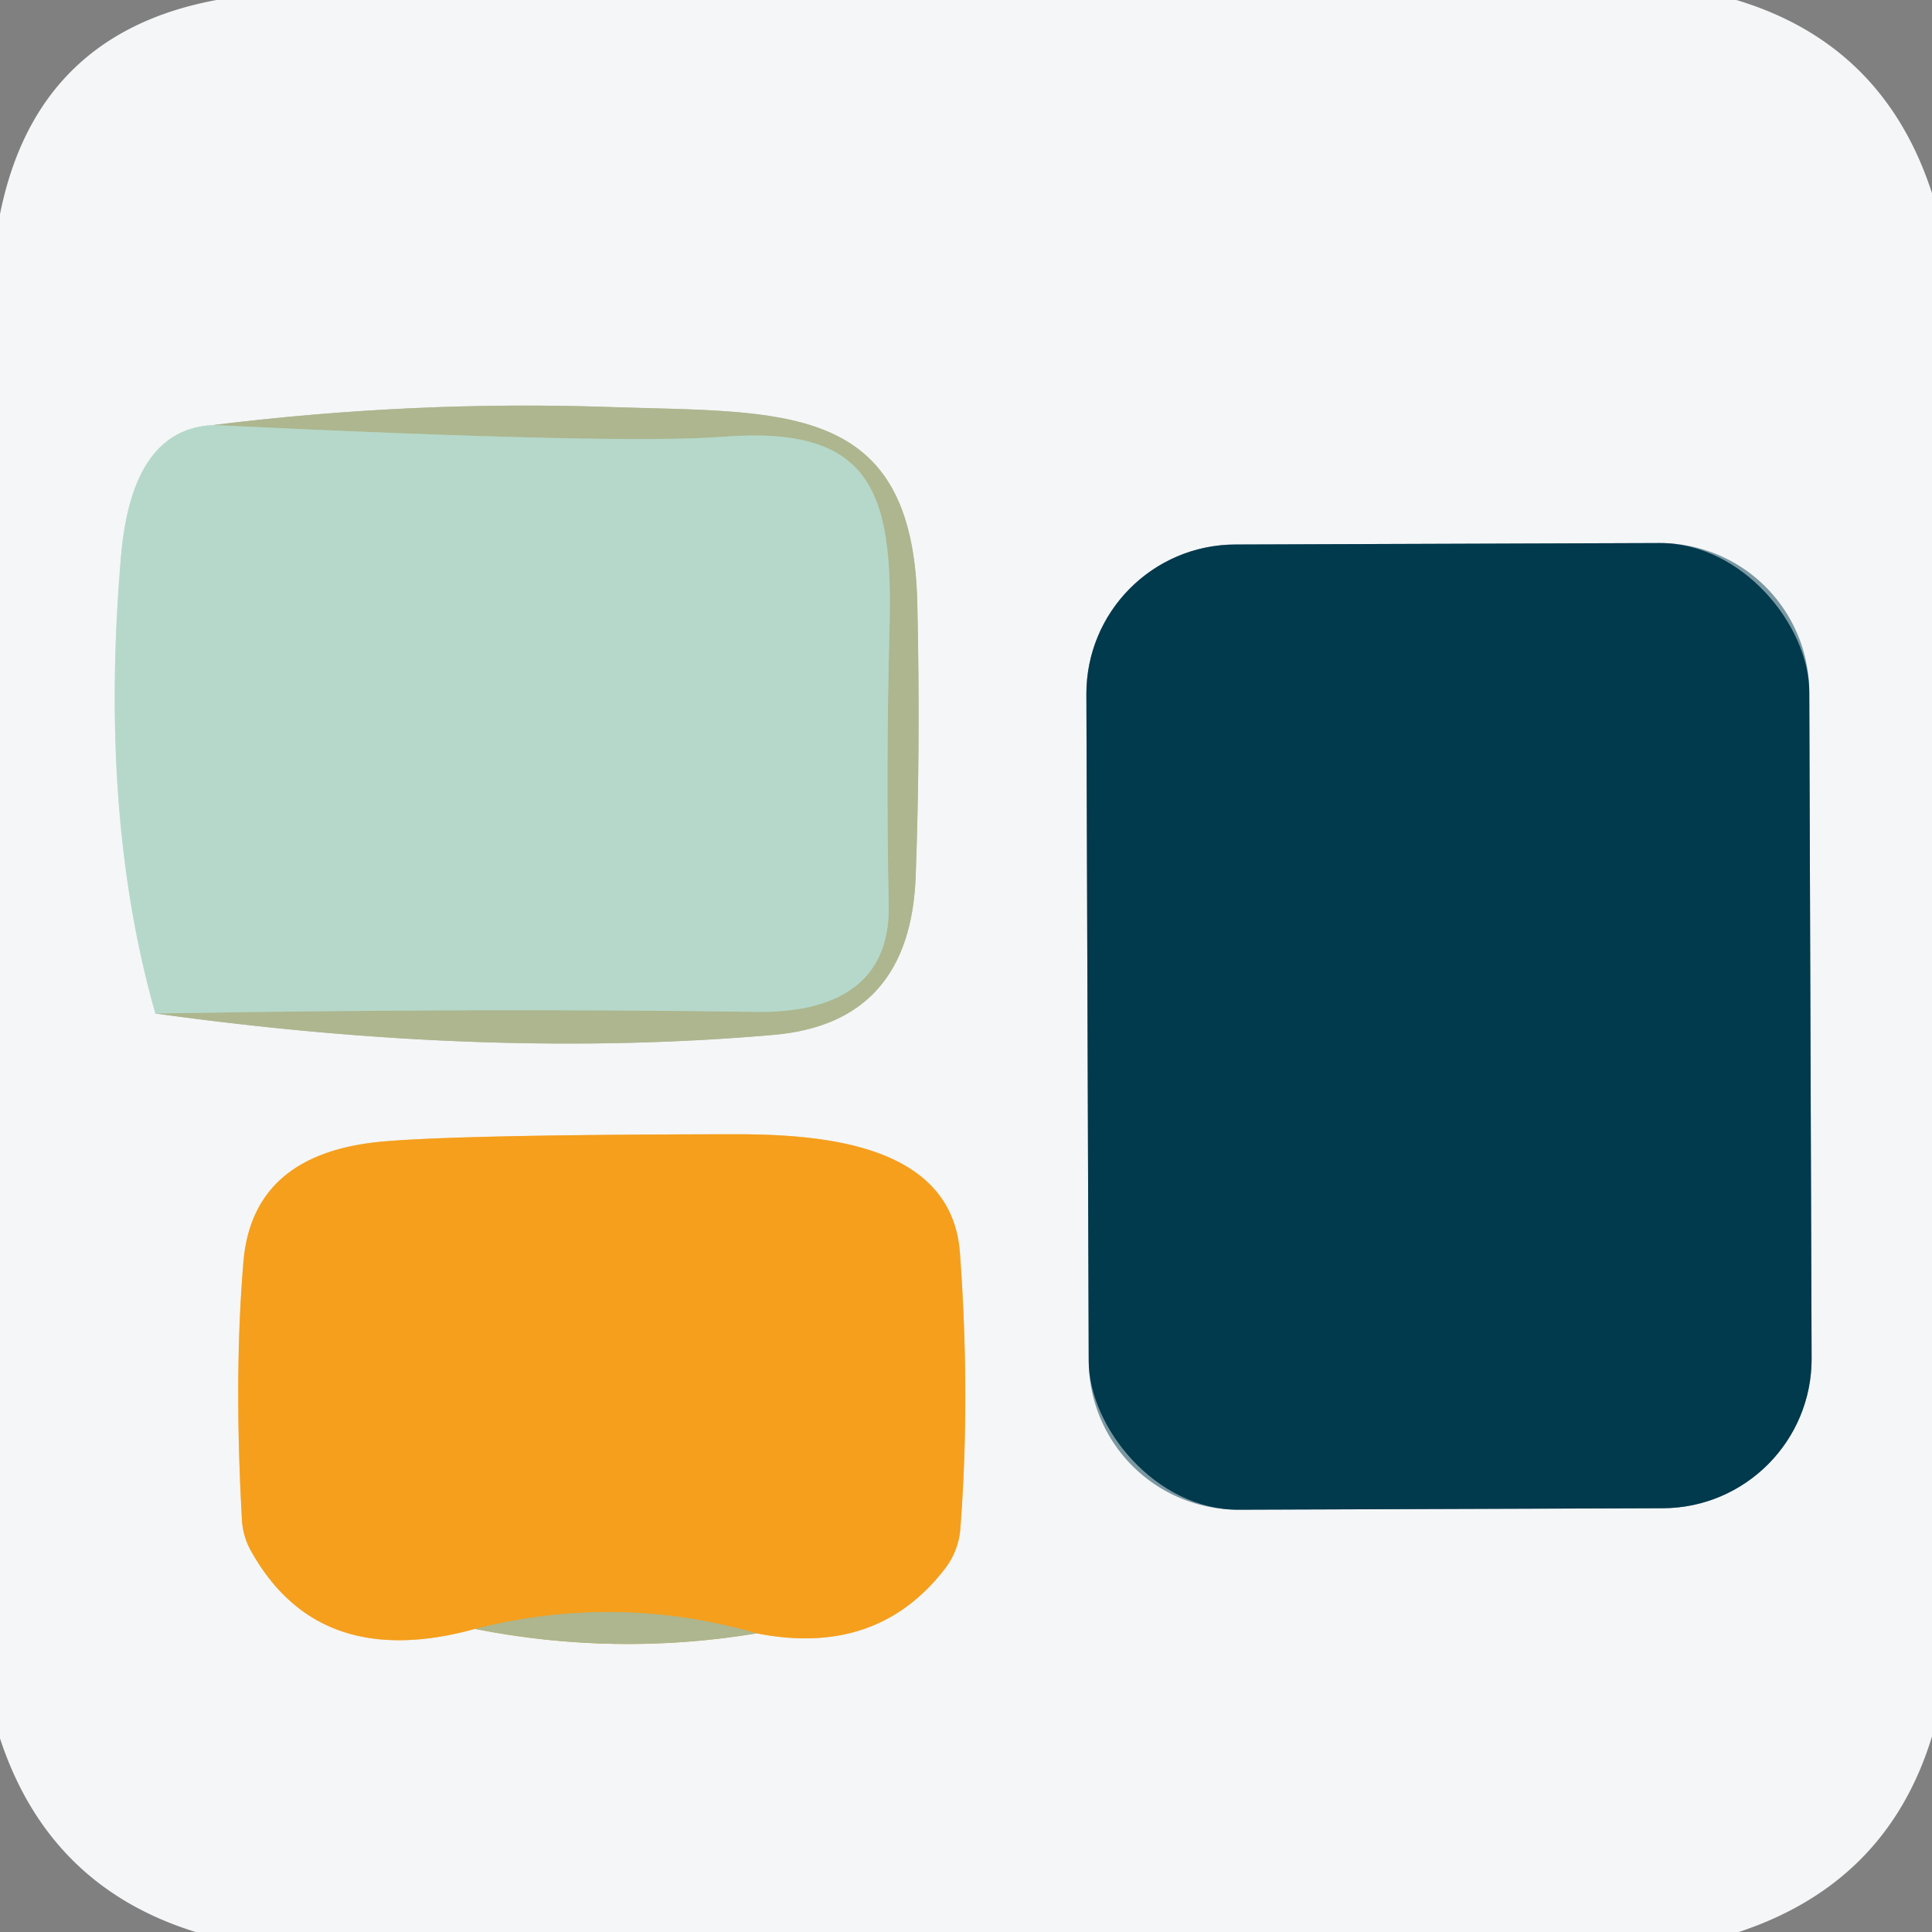 <svg xmlns="http://www.w3.org/2000/svg" version="1.1" viewBox="0.00 0.00 48.00 48.00">
<rect x="0.00" y="0.00" width="48.00" height="48.00" fill="#808080" stroke="none"/>
<g stroke-width="2.00" fill="none" stroke-linecap="butt">
<path stroke="#d5e7e1" vector-effect="non-scaling-stroke" d="   M 5.30 10.56   Q 3.29 10.65 3.01 13.78   Q 2.45 20.23 3.86 25.18"/>
<path stroke="#d1d6c3" vector-effect="non-scaling-stroke" d="   M 3.86 25.18   Q 12.15 26.33 19.23 25.71   Q 22.62 25.41 22.75 21.76   Q 22.87 18.51 22.79 14.99   C 22.68 9.92 19.44 10.26 15.07 10.11   Q 10.25 9.95 5.30 10.56"/>
<path stroke="#b1c7ac" vector-effect="non-scaling-stroke" d="   M 3.86 25.18   Q 11.97 25.04 18.82 25.14   C 20.72 25.16 22.12 24.46 22.08 22.49   Q 22.01 19.01 22.10 15.59   C 22.19 12.22 21.66 10.57 17.98 10.85   Q 15.44 11.05 5.30 10.56"/>
<path stroke="#7b98a2" vector-effect="non-scaling-stroke" d="   M 44.951 17.189   A 3.71 3.71 0.0 0 0 41.228 13.492   L 30.688 13.528   A 3.71 3.71 0.0 0 0 26.991 17.251   L 27.049 33.811   A 3.71 3.71 0.0 0 0 30.772 37.508   L 41.312 37.471   A 3.71 3.71 0.0 0 0 45.009 33.749   L 44.951 17.189"/>
<path stroke="#d1d6c3" vector-effect="non-scaling-stroke" d="   M 11.80 40.47   Q 15.30 41.16 18.80 40.58"/>
<path stroke="#f5cb8a" vector-effect="non-scaling-stroke" d="   M 18.80 40.58   Q 21.79 41.17 23.48 38.97   A 1.87 1.83 66.3 0 0 23.86 37.97   Q 24.11 34.71 23.85 31.14   C 23.66 28.43 20.46 28.18 18.25 28.18   Q 11.07 28.19 9.32 28.38   Q 6.28 28.73 6.05 31.33   Q 5.81 34.14 6.01 37.74   A 1.81 1.76 -61.8 0 0 6.24 38.54   Q 7.92 41.54 11.80 40.47"/>
<path stroke="#d1ab56" vector-effect="non-scaling-stroke" d="   M 18.80 40.58   Q 15.32 39.58 11.80 40.47"/>
</g>
<path fill="#f5f6f7" d="   M 43.14 0.00   Q 46.80 1.10 48.00 4.80   L 48.00 43.14   Q 46.89 46.78 43.20 48.00   L 4.86 48.00   Q 1.21 46.87 0.00 43.19   L 0.00 5.32   Q 0.90 0.83 5.38 0.00   L 43.14 0.00   Z   M 5.30 10.56   Q 3.29 10.65 3.01 13.78   Q 2.45 20.23 3.86 25.18   Q 12.15 26.33 19.23 25.71   Q 22.62 25.41 22.75 21.76   Q 22.87 18.51 22.79 14.99   C 22.68 9.92 19.44 10.26 15.07 10.11   Q 10.25 9.95 5.30 10.56   Z   M 44.951 17.189   A 3.71 3.71 0.0 0 0 41.228 13.492   L 30.688 13.528   A 3.71 3.71 0.0 0 0 26.991 17.251   L 27.049 33.811   A 3.71 3.71 0.0 0 0 30.772 37.508   L 41.312 37.471   A 3.71 3.71 0.0 0 0 45.009 33.749   L 44.951 17.189   Z   M 11.80 40.47   Q 15.30 41.16 18.80 40.58   Q 21.79 41.17 23.48 38.97   A 1.87 1.83 66.3 0 0 23.86 37.97   Q 24.11 34.71 23.85 31.14   C 23.66 28.43 20.46 28.18 18.25 28.18   Q 11.07 28.19 9.32 28.38   Q 6.28 28.73 6.05 31.33   Q 5.81 34.14 6.01 37.74   A 1.81 1.76 -61.8 0 0 6.24 38.54   Q 7.92 41.54 11.80 40.47   Z"/>
<path fill="#adb68e" d="   M 3.86 25.18   Q 11.97 25.04 18.82 25.14   C 20.72 25.16 22.12 24.46 22.08 22.49   Q 22.01 19.01 22.10 15.59   C 22.19 12.22 21.66 10.57 17.98 10.85   Q 15.44 11.05 5.30 10.56   Q 10.25 9.95 15.07 10.11   C 19.44 10.26 22.68 9.92 22.79 14.99   Q 22.87 18.51 22.75 21.76   Q 22.62 25.41 19.23 25.71   Q 12.15 26.33 3.86 25.18   Z"/>
<path fill="#b5d8ca" d="   M 5.30 10.56   Q 15.44 11.05 17.98 10.85   C 21.66 10.57 22.19 12.22 22.10 15.59   Q 22.01 19.01 22.08 22.49   C 22.12 24.46 20.72 25.16 18.82 25.14   Q 11.97 25.04 3.86 25.18   Q 2.45 20.23 3.01 13.78   Q 3.29 10.65 5.30 10.56   Z"/>
<rect fill="#01394d" x="-8.98" y="-11.99" transform="translate(36.00,25.50) rotate(-0.2)" width="17.96" height="23.98" rx="3.71"/>
<path fill="#f59f1d" d="   M 18.80 40.58   Q 15.32 39.58 11.80 40.47   Q 7.92 41.54 6.24 38.54   A 1.81 1.76 -61.8 0 1 6.01 37.74   Q 5.81 34.14 6.05 31.33   Q 6.28 28.73 9.32 28.38   Q 11.07 28.19 18.25 28.18   C 20.46 28.18 23.66 28.43 23.85 31.14   Q 24.11 34.71 23.86 37.97   A 1.87 1.83 66.3 0 1 23.48 38.97   Q 21.79 41.17 18.80 40.58   Z"/>
<path fill="#adb68e" d="   M 18.80 40.58   Q 15.30 41.16 11.80 40.47   Q 15.32 39.58 18.80 40.58   Z"/>
</svg>
